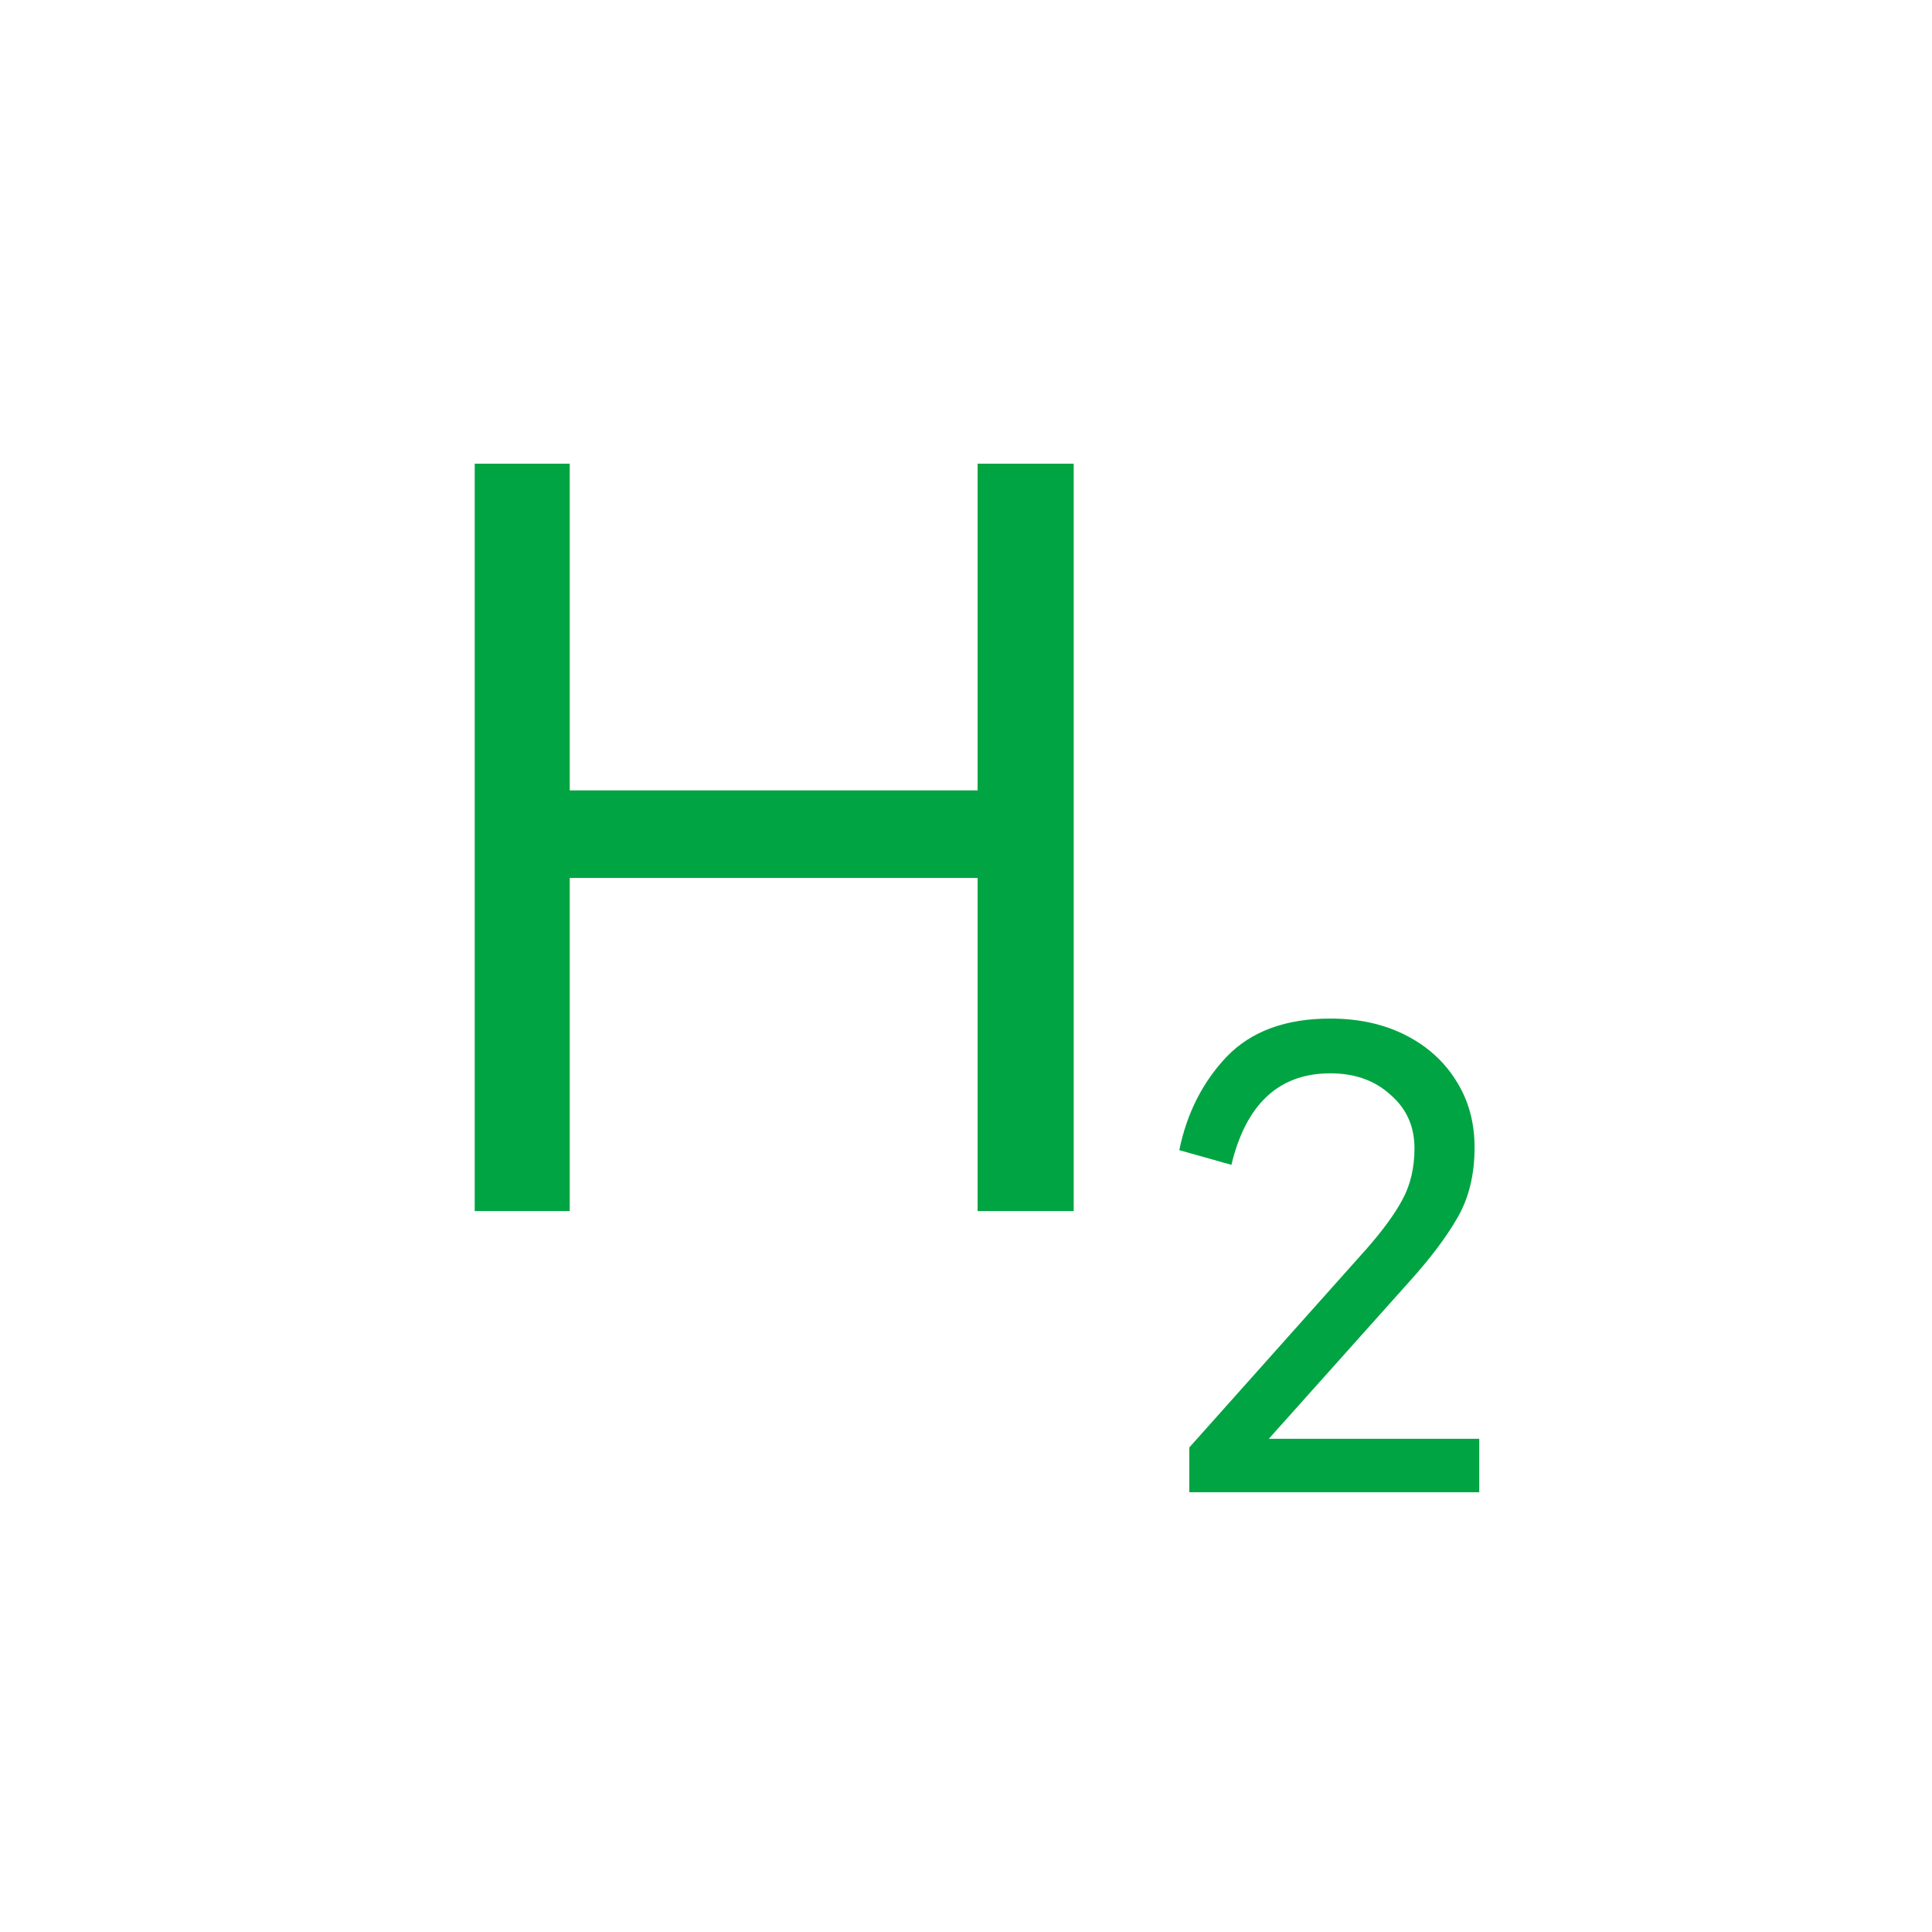 <svg width="38" height="38" viewBox="0 0 38 38" fill="none" xmlns="http://www.w3.org/2000/svg">
<path d="M19.228 15.546V9.12H21.118V23.82H19.228V17.268H11.206V23.82H9.337V9.12H11.206V15.546H19.228Z" fill="#00A443"/>
<path d="M24.956 28.299H29.095V29.35H23.392V28.47L26.875 24.567C27.199 24.199 27.435 23.875 27.584 23.595C27.742 23.306 27.821 22.968 27.821 22.583C27.821 22.154 27.663 21.803 27.348 21.532C27.041 21.251 26.647 21.111 26.165 21.111C25.158 21.111 24.509 21.711 24.22 22.911L23.195 22.622C23.344 21.895 23.655 21.282 24.128 20.783C24.61 20.283 25.289 20.034 26.165 20.034C26.726 20.034 27.221 20.143 27.65 20.362C28.079 20.581 28.412 20.884 28.648 21.269C28.885 21.646 29.003 22.079 29.003 22.57C29.003 23.095 28.894 23.551 28.675 23.936C28.456 24.322 28.14 24.742 27.729 25.198L24.956 28.299Z" fill="#00A443"/>
</svg>
